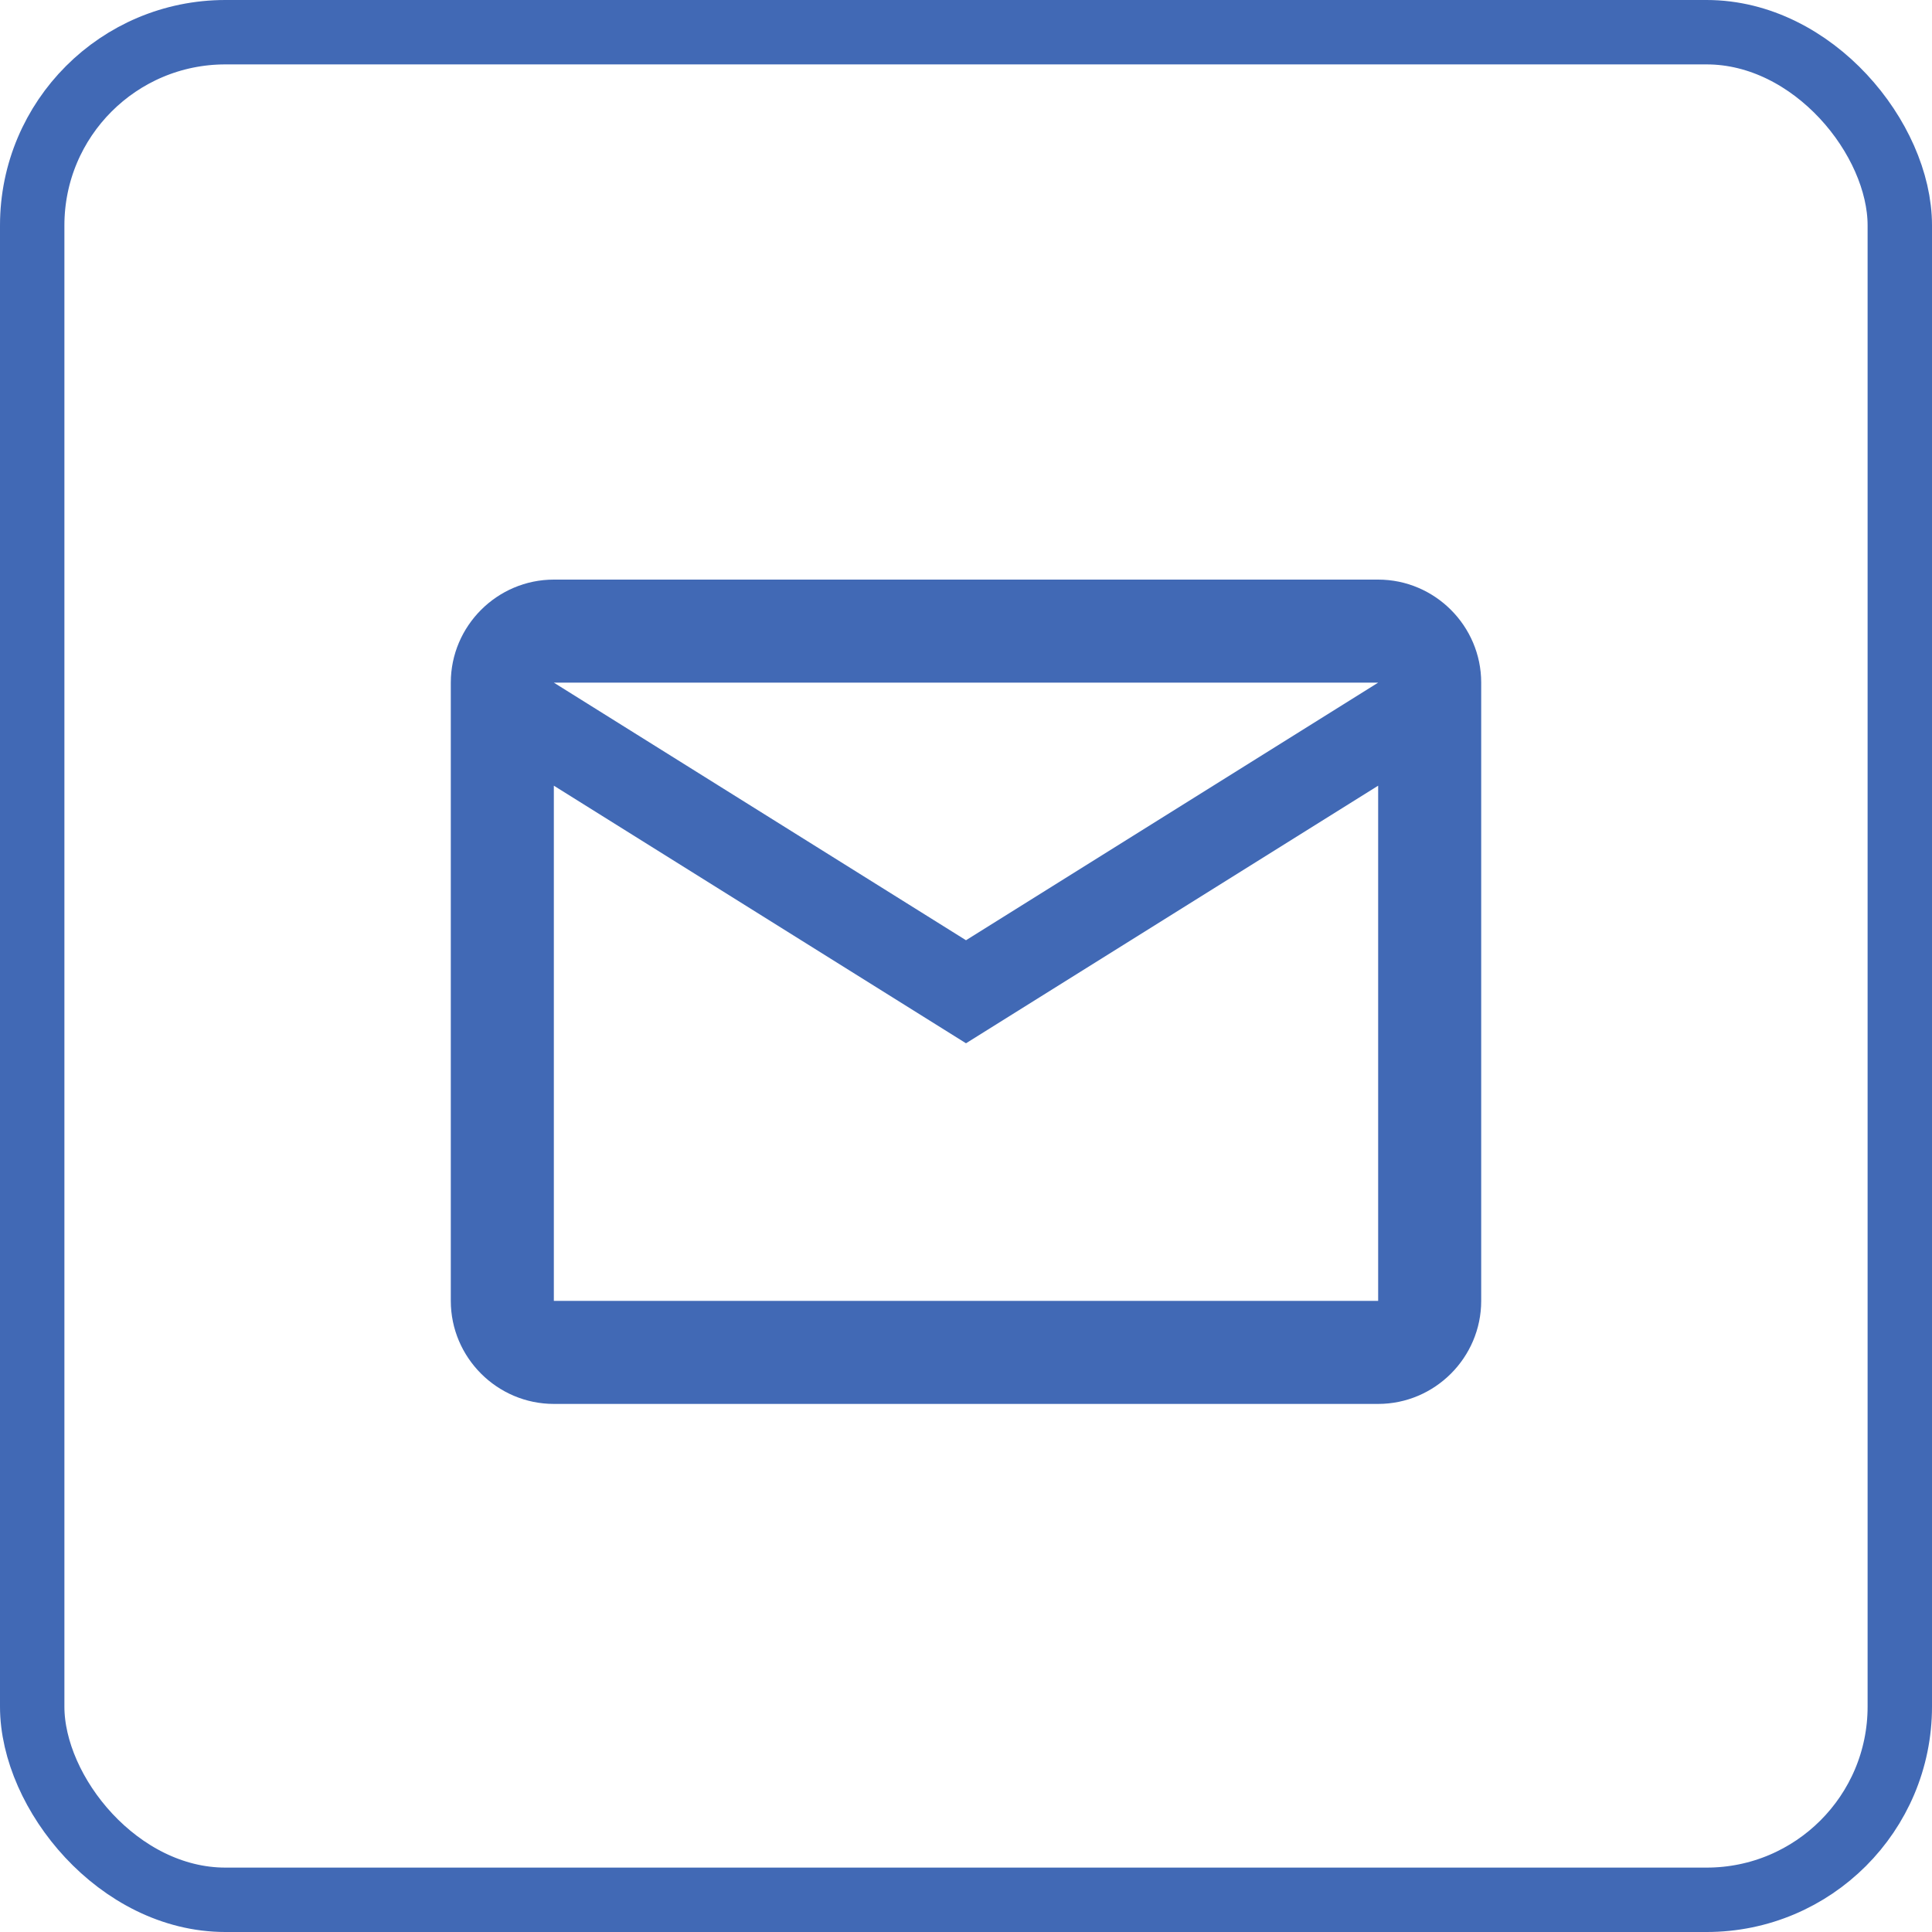 <svg xmlns="http://www.w3.org/2000/svg" width="30" height="30" viewBox="0 0 30 30"><g fill="none"><rect width="29" height="29" x=".5" y=".5" stroke="#4169B5" rx="3"/><path fill="#4169B5" d="M23 10.6c0-.88-.72-1.6-1.6-1.6H8.6C7.72 9 7 9.72 7 10.6v9.6c0 .88.72 1.6 1.6 1.6h12.8c.88 0 1.6-.72 1.6-1.6v-9.6m-1.6 0-6.4 4-6.4-4h12.8m0 9.6H8.6v-8l6.4 4 6.4-4v8z"/></g></svg>